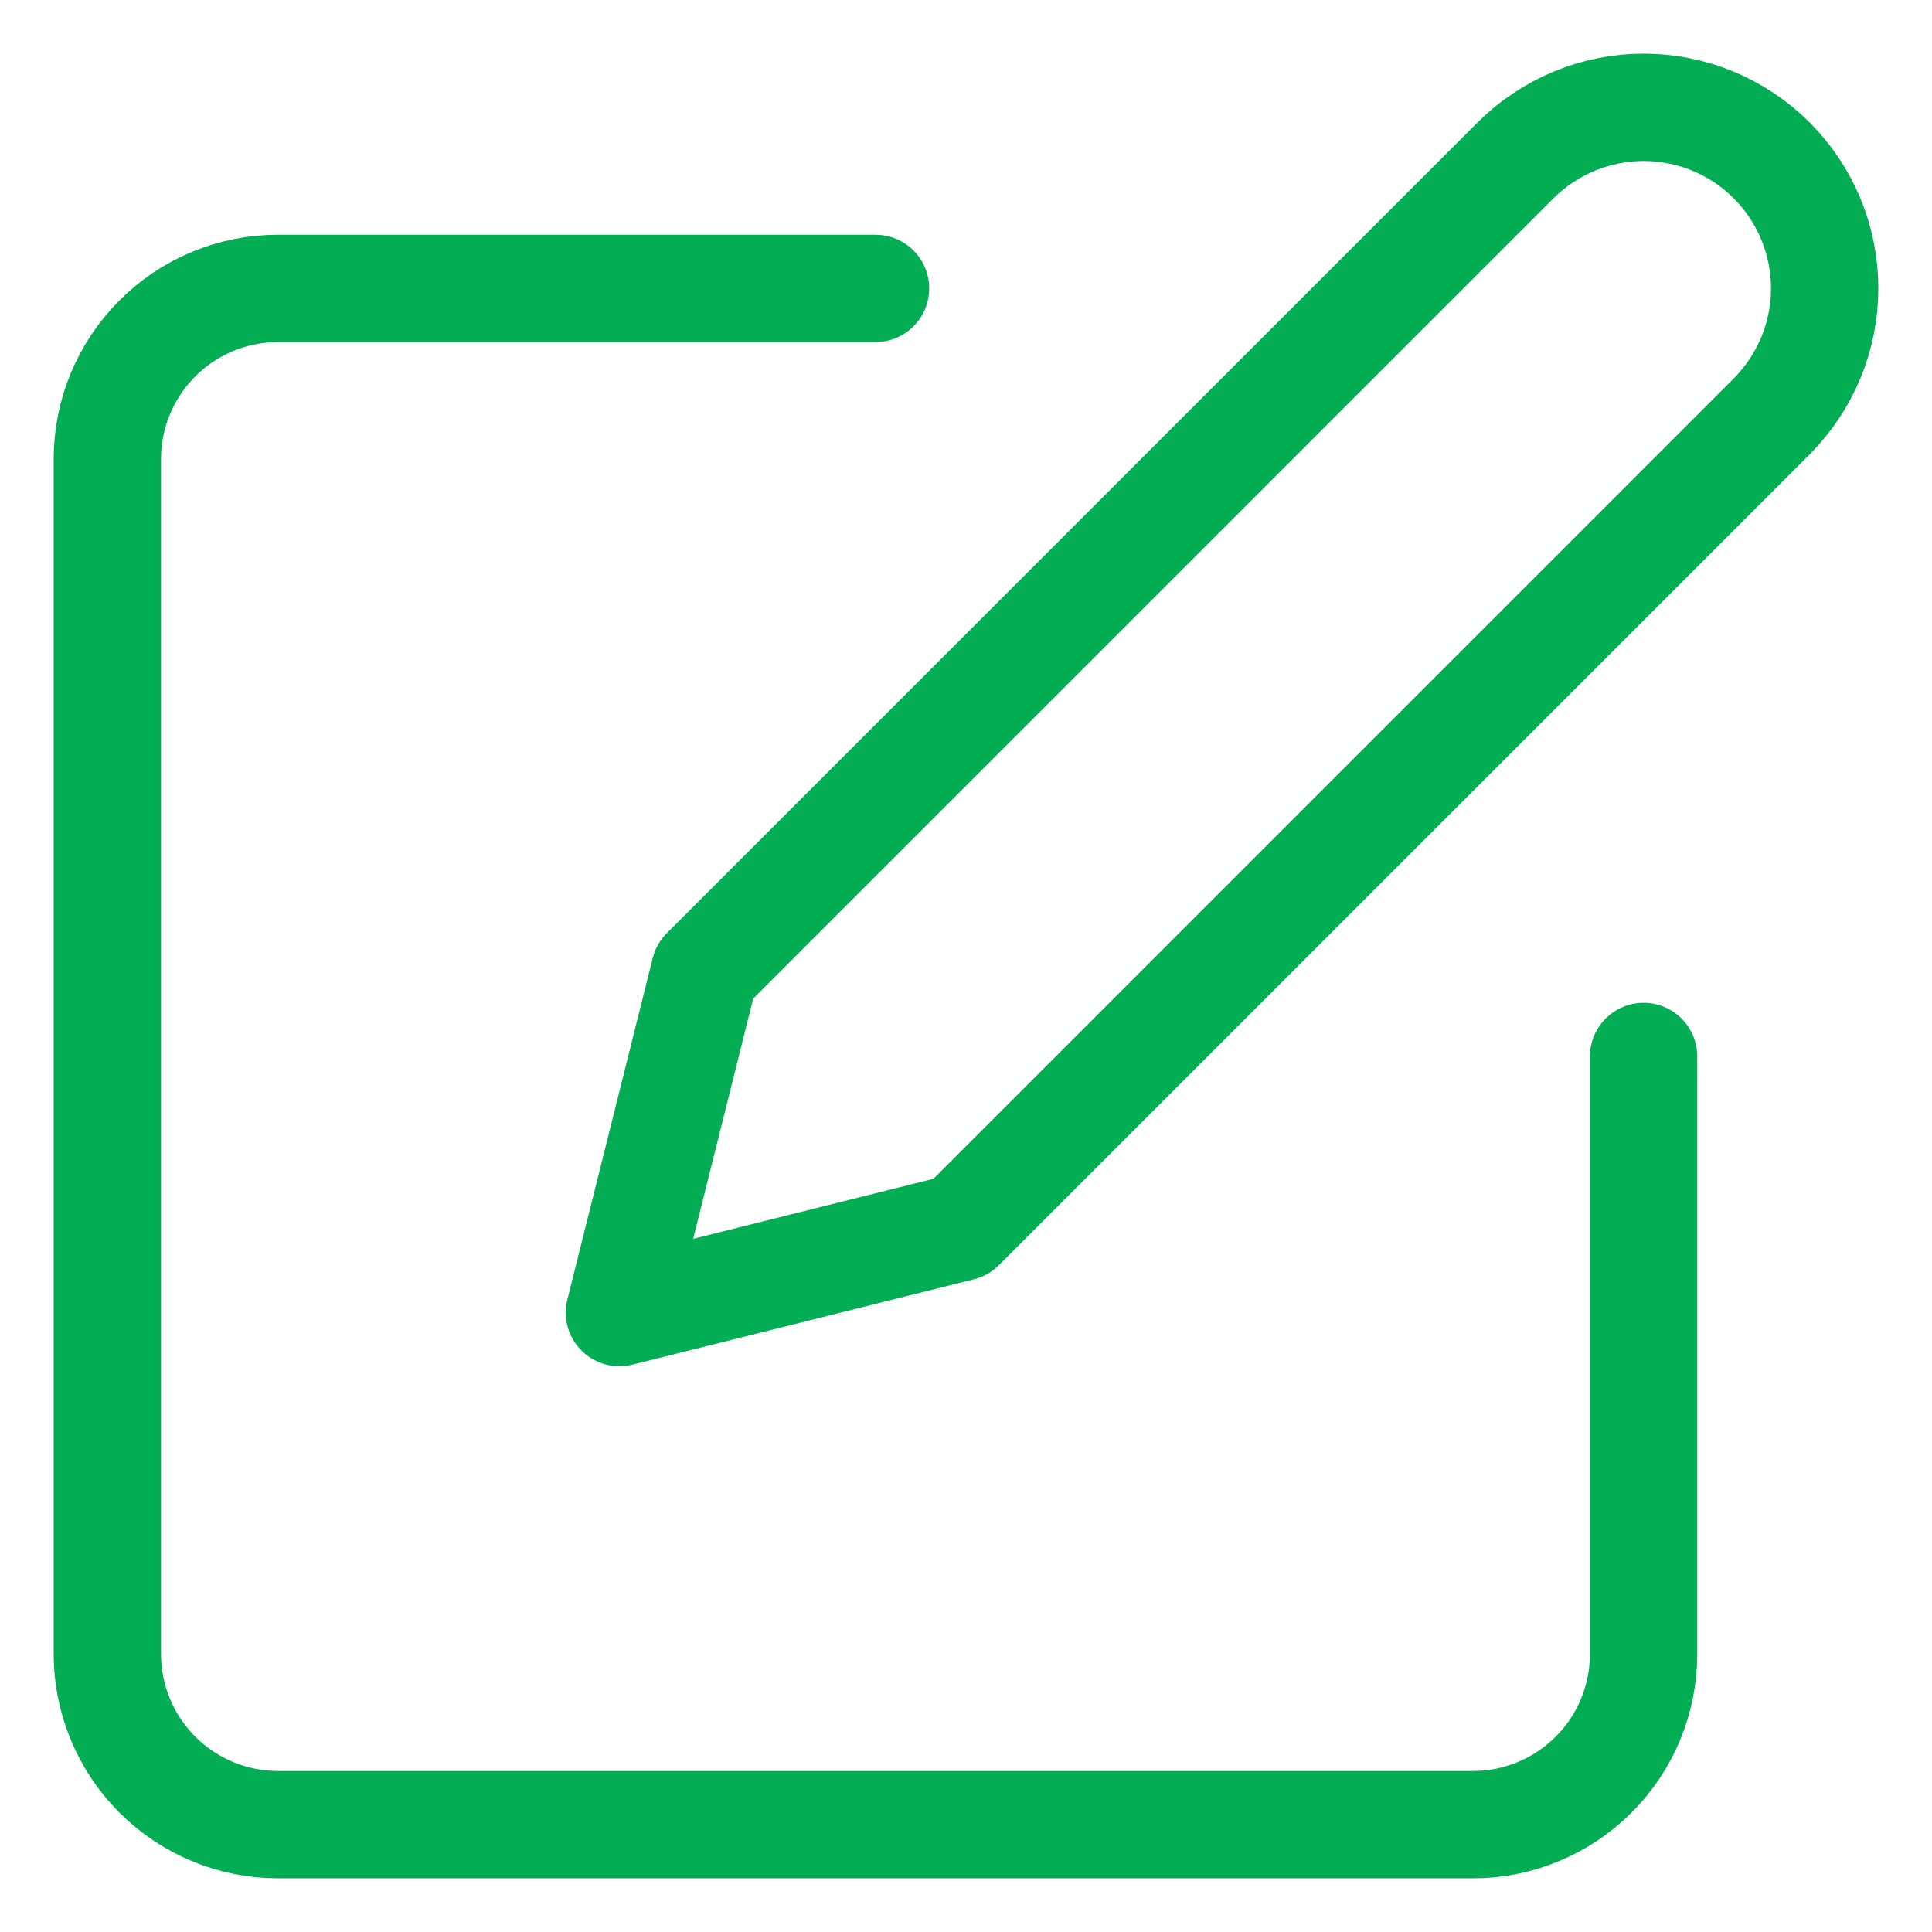 <svg width="18" height="18" viewBox="0 0 18 18" fill="none" xmlns="http://www.w3.org/2000/svg">
<path d="M8.157 2.687H2.59C2.169 2.687 1.764 2.854 1.466 3.153C1.168 3.451 1 3.855 1 4.277V15.41C1 15.831 1.168 16.236 1.466 16.534C1.764 16.832 2.169 17 2.59 17H13.723C14.145 17 14.549 16.832 14.847 16.534C15.146 16.236 15.313 15.831 15.313 15.41V9.843M14.12 1.494C14.437 1.178 14.866 1 15.313 1C15.761 1 16.19 1.178 16.506 1.494C16.822 1.81 17 2.239 17 2.687C17 3.134 16.822 3.563 16.506 3.88L8.952 11.434L5.771 12.229L6.566 9.048L14.12 1.494Z" stroke="#03AD53" stroke-linecap="round" stroke-linejoin="round"/>
</svg>
